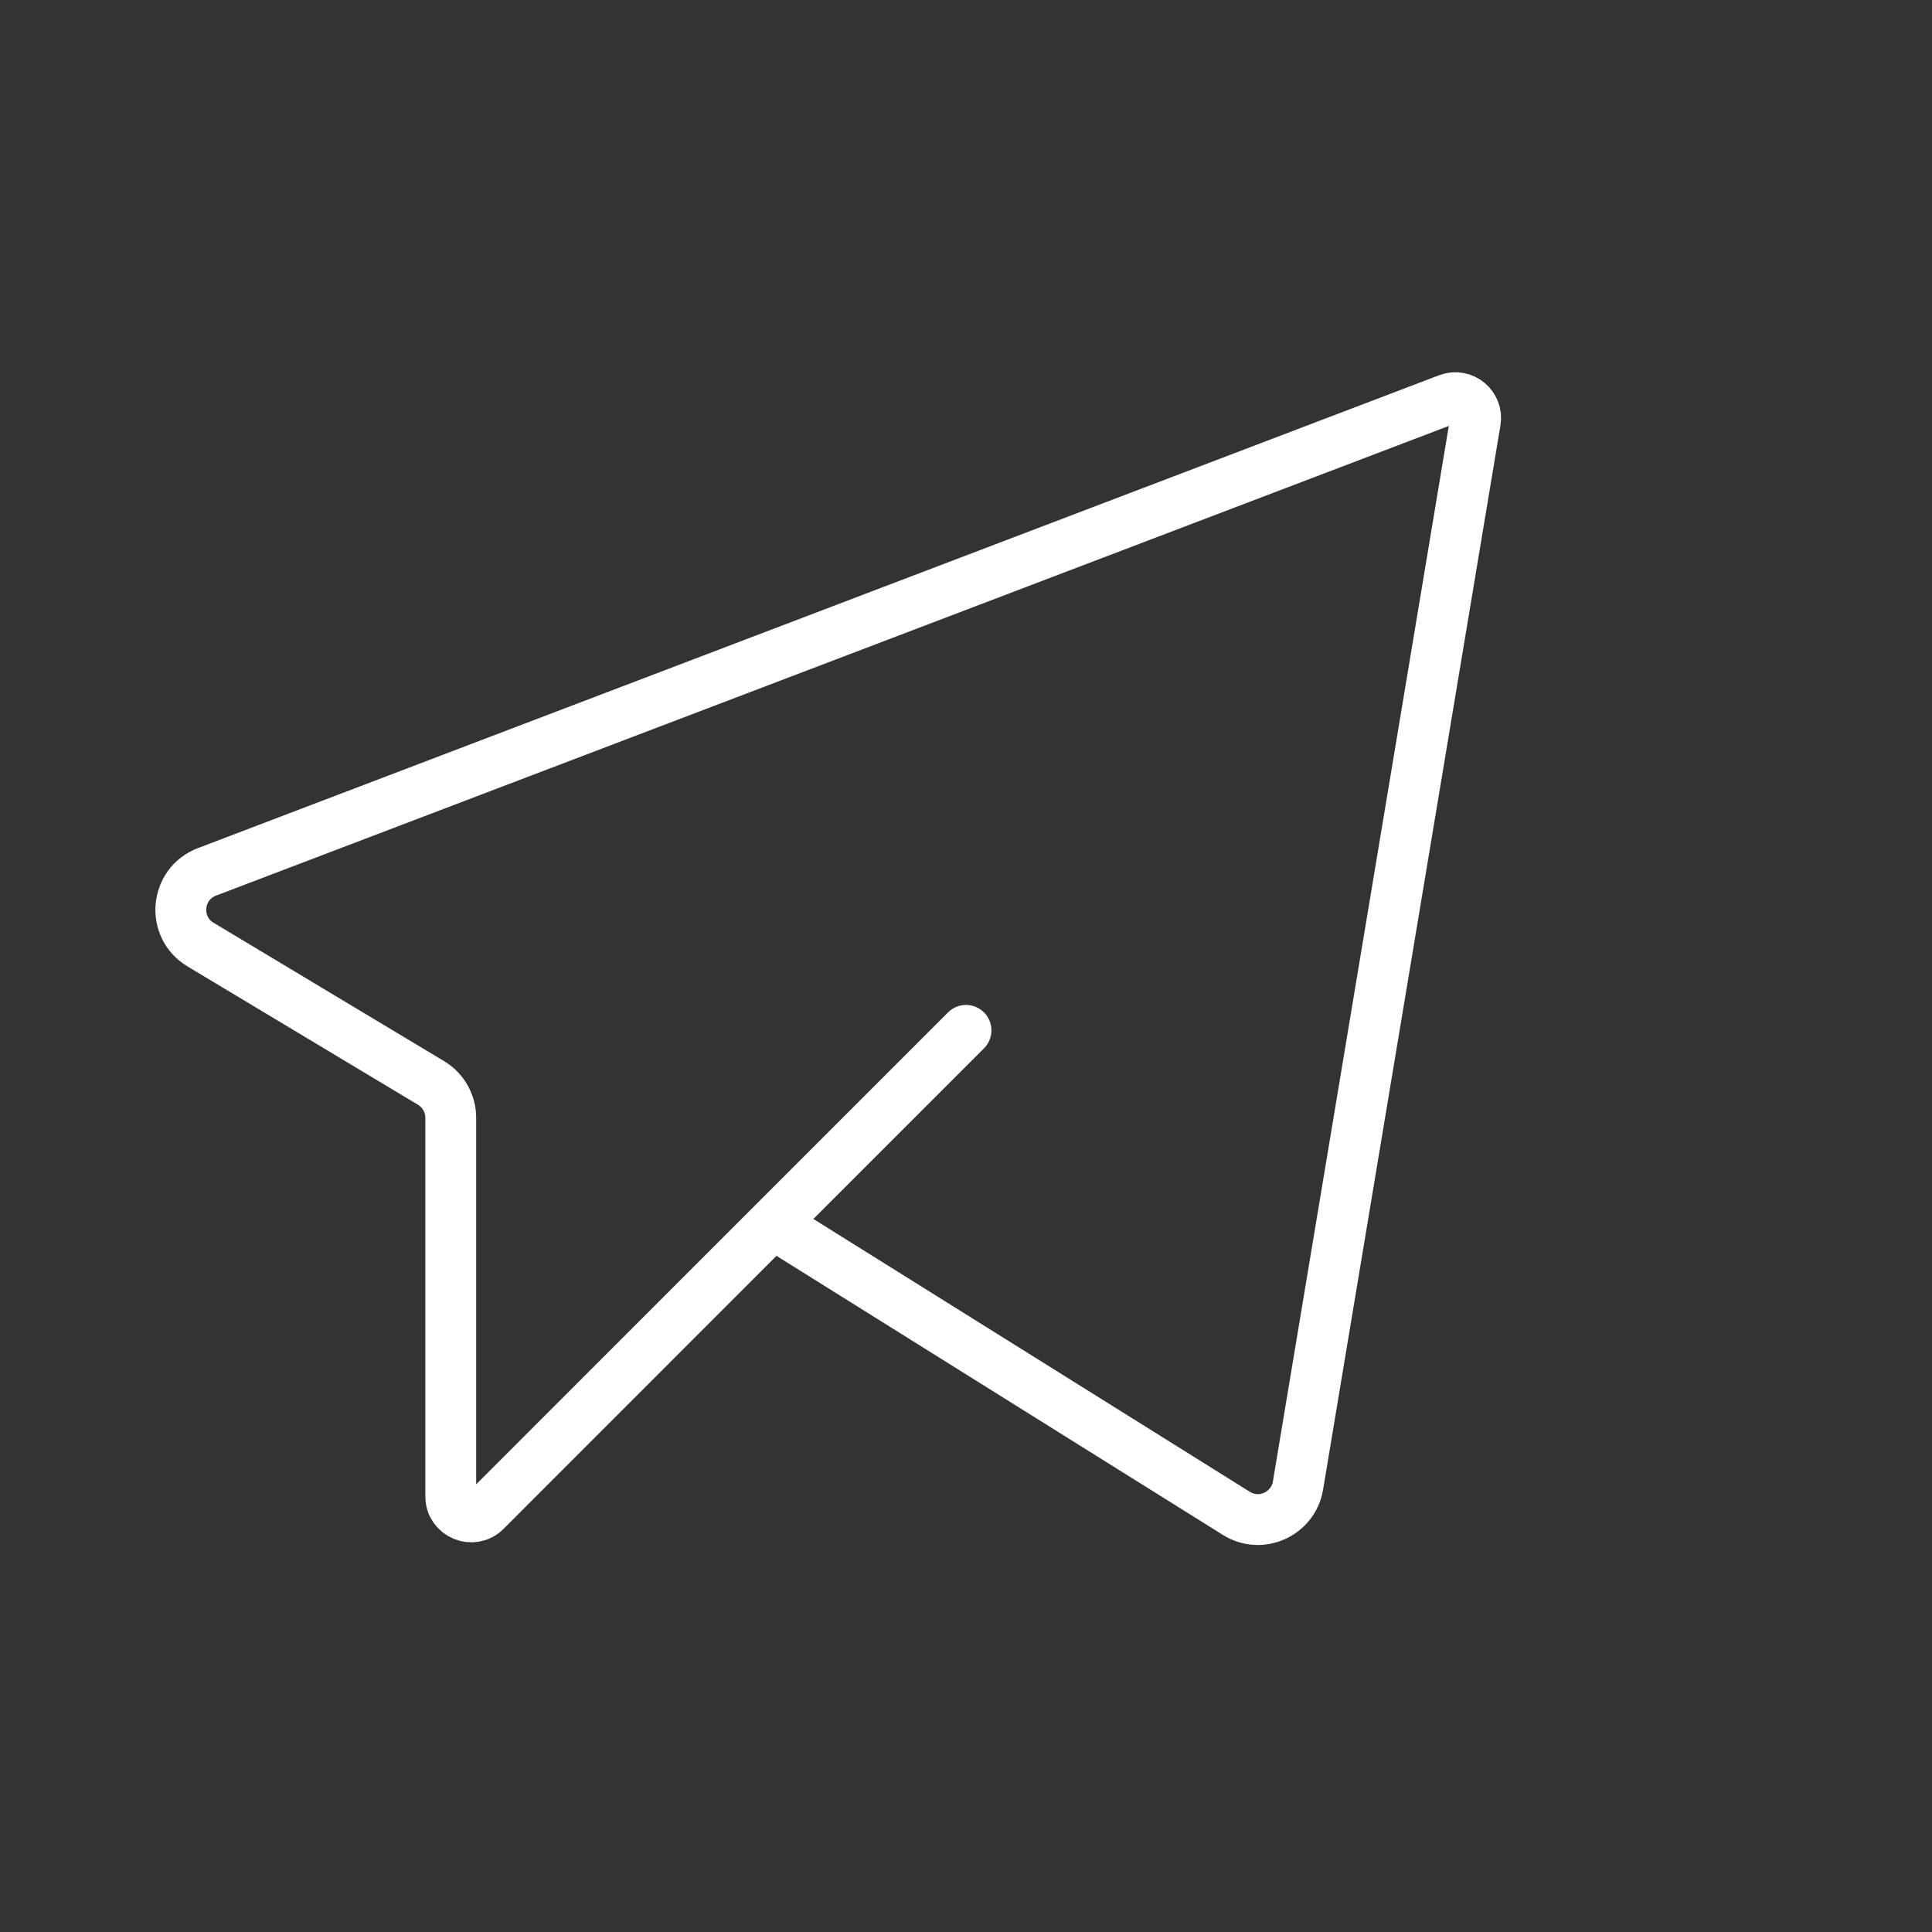 <?xml version="1.0" encoding="UTF-8"?> <svg xmlns="http://www.w3.org/2000/svg" width="19" height="19" viewBox="0 0 19 19" fill="none"><rect x="0" y="0" width="19" height="19" fill="#333333" stroke="none"/> <path d="M7.6 12.033L4.775 14.859C4.649 14.985 4.433 14.895 4.433 14.717V10.993C4.433 10.853 4.36 10.723 4.239 10.65L1.973 9.29C1.686 9.119 1.724 8.692 2.036 8.574L14.241 3.924C14.385 3.869 14.535 3.992 14.509 4.144L12.765 14.609C12.718 14.89 12.4 15.034 12.159 14.883L7.6 12.033ZM7.6 12.033L9.5 10.133" stroke="white" stroke-width="0.5" stroke-linecap="round"></path> </svg> 